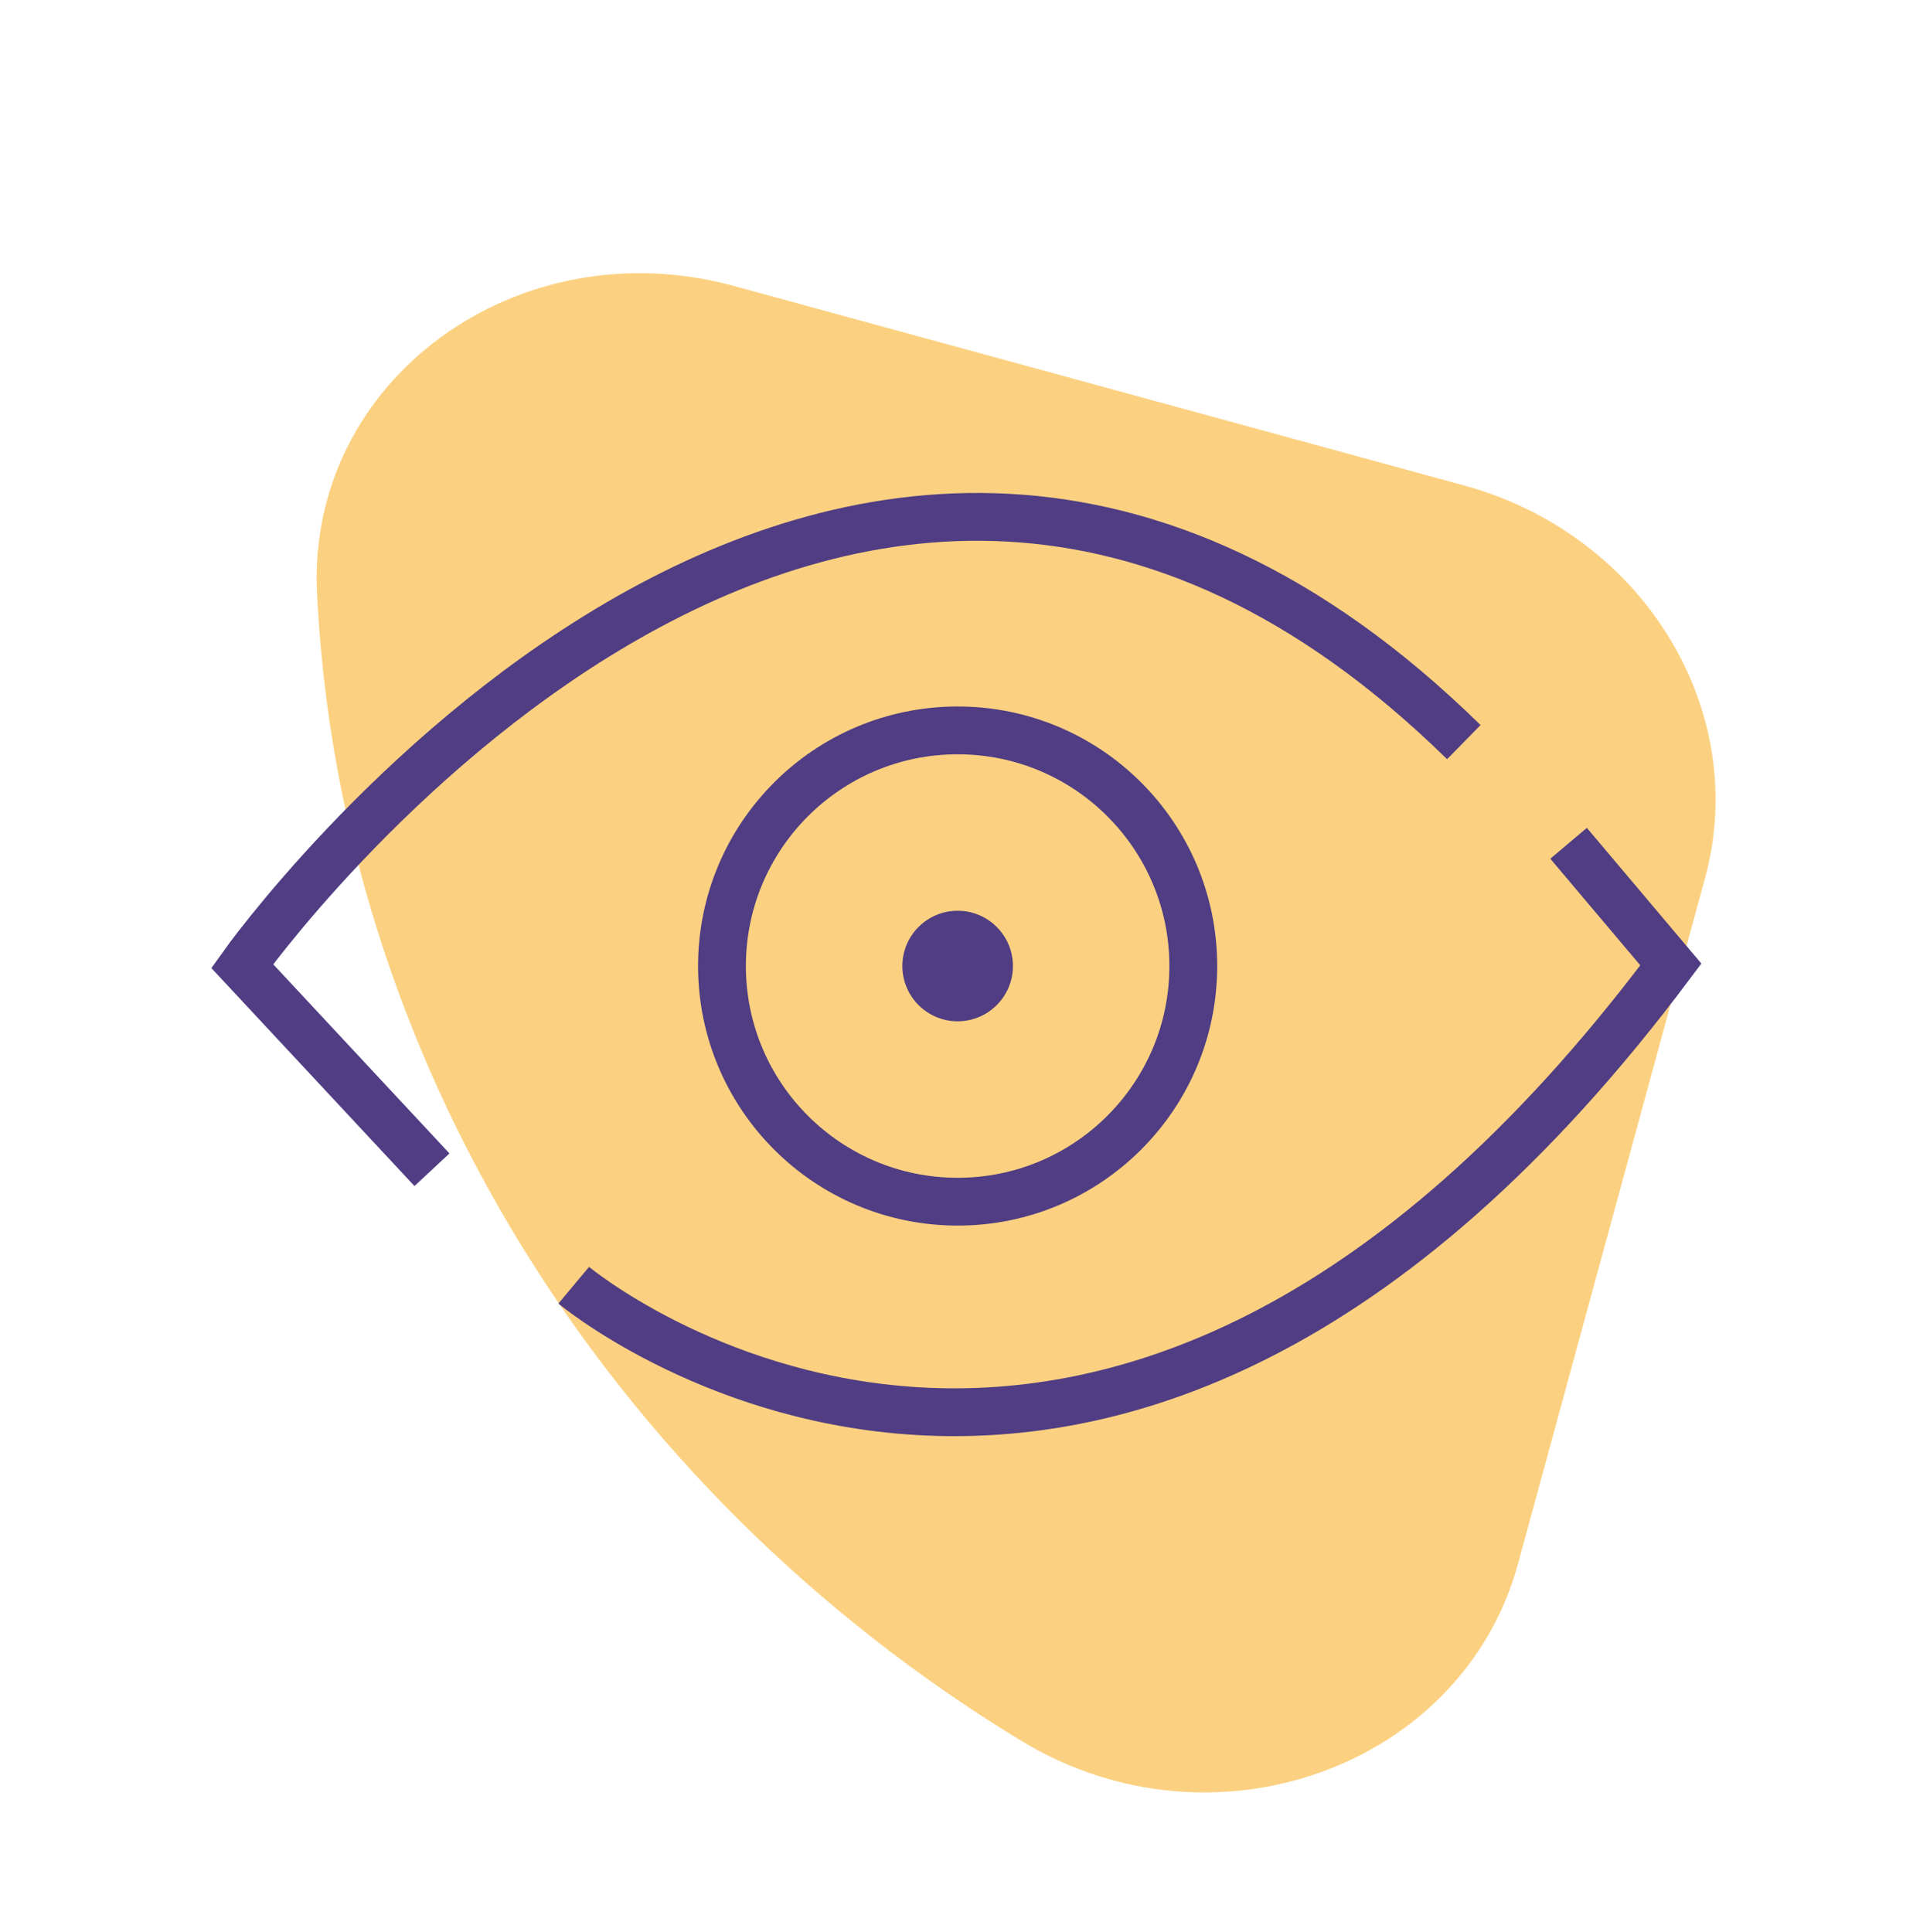 <svg xmlns="http://www.w3.org/2000/svg" width="100" height="101" viewBox="0 0 100 101" fill="none"><path d="M79.356 81.74L89.129 45.903C91.524 37.122 85.885 27.933 76.536 25.379C65.186 22.276 50.206 18.188 38.369 14.951C27.028 11.853 16.035 19.9 16.571 30.994C17.733 55.169 31.612 77.778 53.405 91.017C63.405 97.088 76.45 92.391 79.356 81.74Z" fill="#FBD181"></path><path d="M22.58 61.151L12.659 50.502C12.659 50.502 43.734 6.652 76.52 38.797" stroke="#503D83" stroke-width="2.5" stroke-miterlimit="10"></path><path d="M29.991 67.188C29.991 67.188 57.56 90.25 87.341 50.419L81.996 44.085" stroke="#503D83" stroke-width="2.5" stroke-miterlimit="10"></path><path d="M50.06 62.821C56.863 62.821 62.378 57.305 62.378 50.502C62.378 43.698 56.863 38.183 50.06 38.183C43.256 38.183 37.741 43.698 37.741 50.502C37.741 57.305 43.256 62.821 50.06 62.821Z" stroke="#503D83" stroke-width="2.5" stroke-miterlimit="10"></path><path d="M50.06 53.391C51.656 53.391 52.949 52.097 52.949 50.502C52.949 48.906 51.656 47.612 50.06 47.612C48.464 47.612 47.17 48.906 47.17 50.502C47.17 52.097 48.464 53.391 50.06 53.391Z" fill="#503D83"></path></svg>